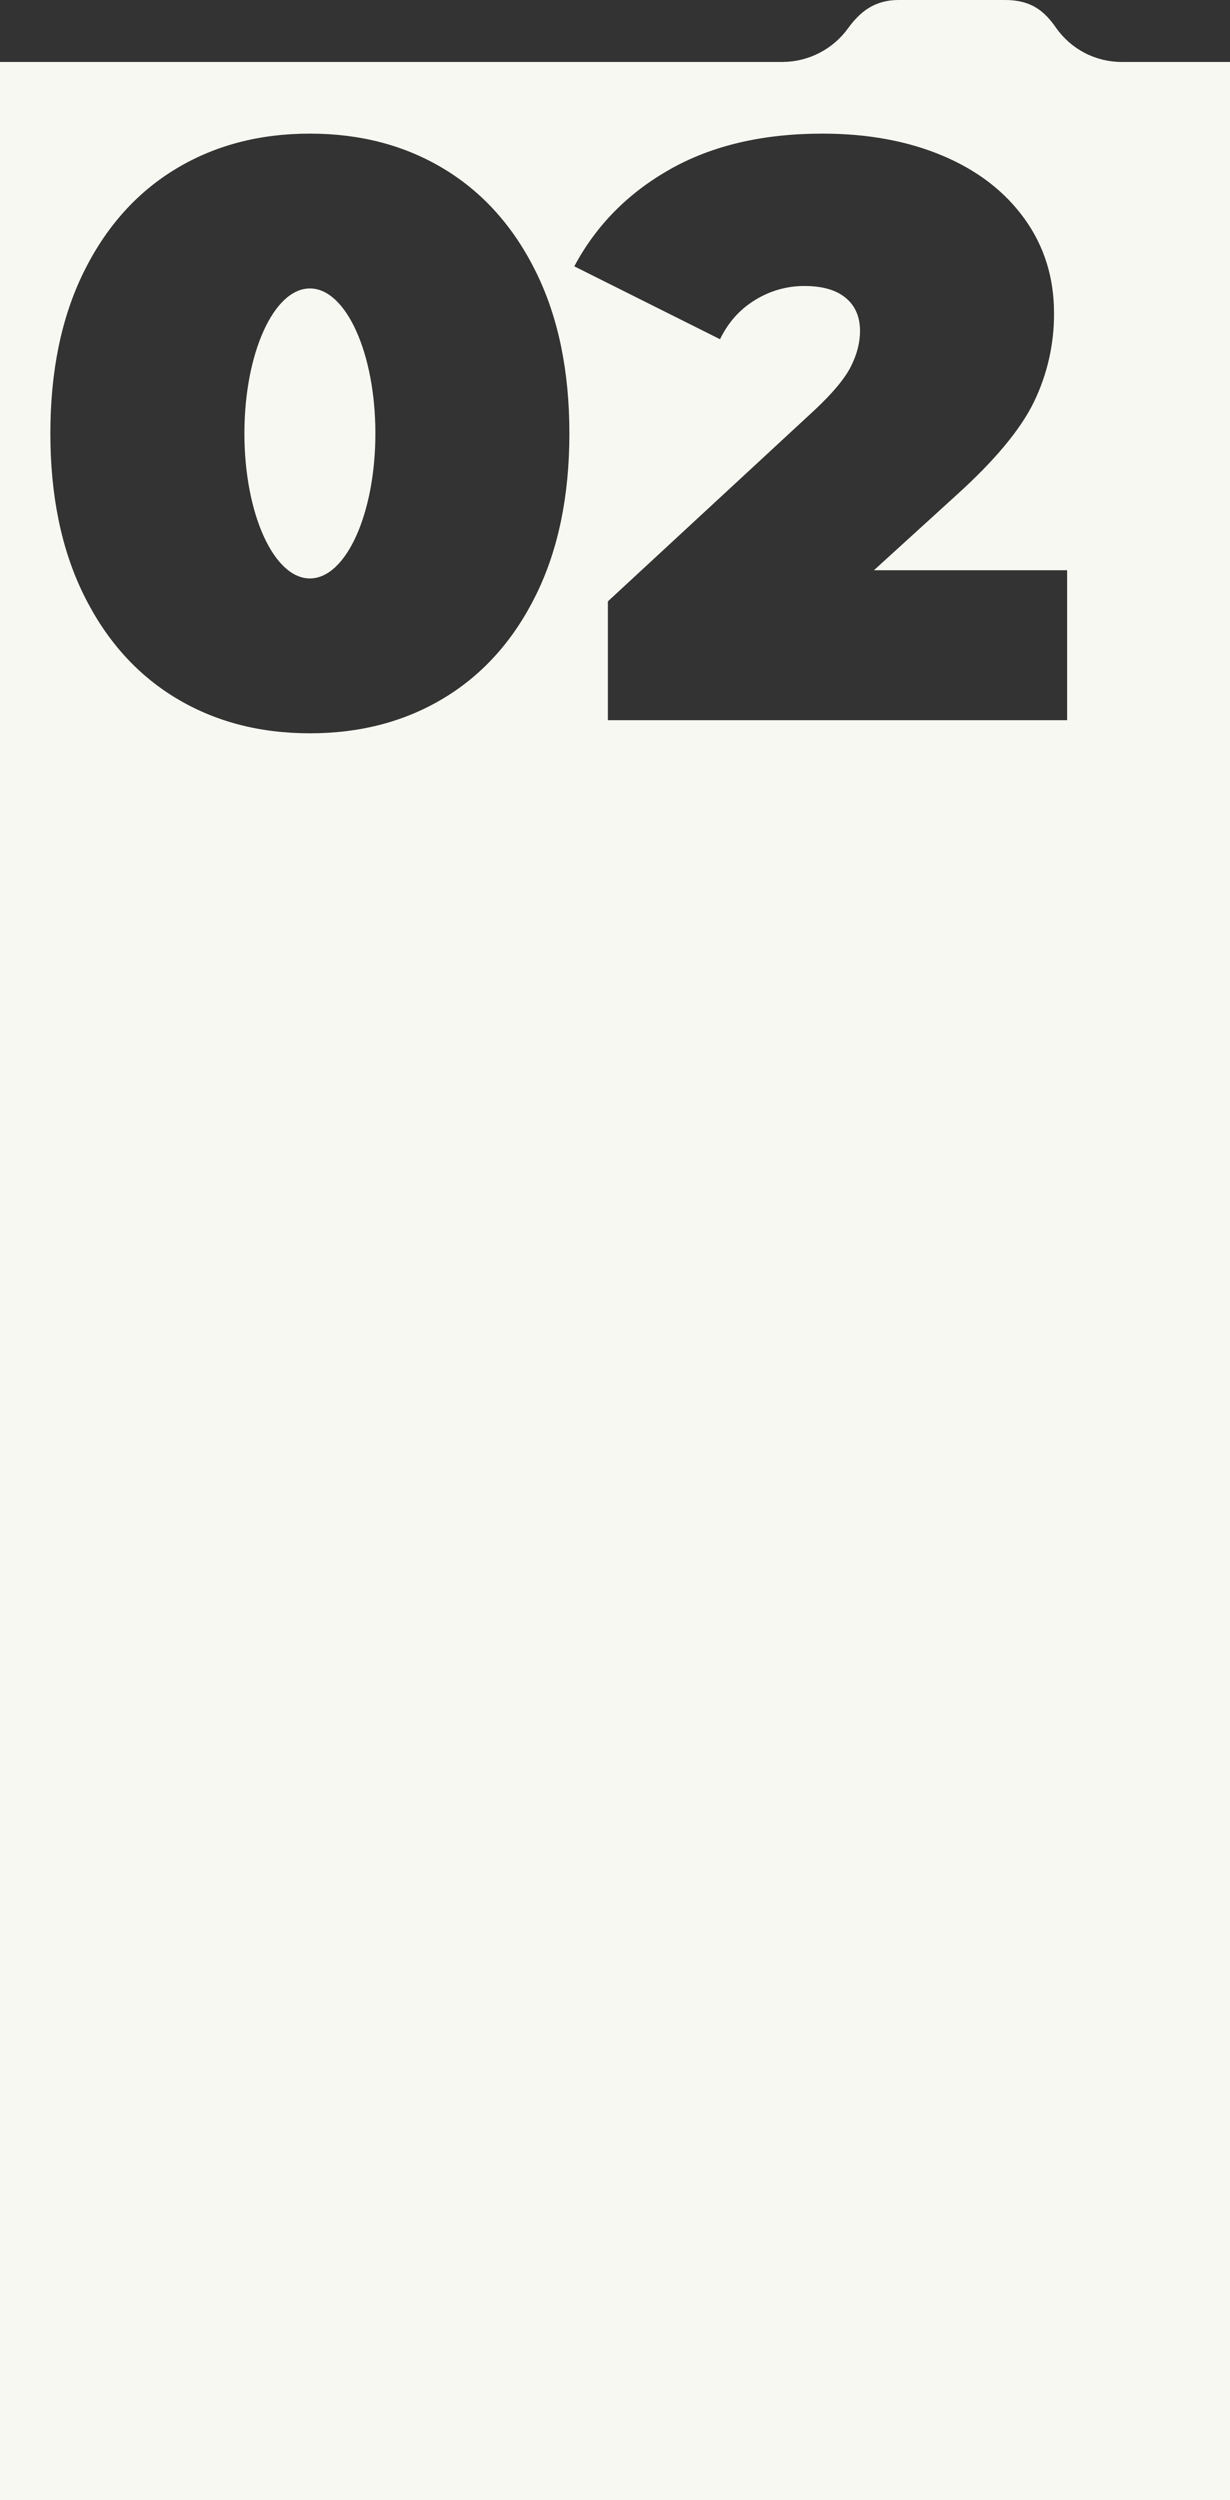 <?xml version="1.0" encoding="UTF-8"?> <svg xmlns="http://www.w3.org/2000/svg" width="1280" height="2600" viewBox="0 0 1280 2600" fill="none"><rect x="0" y="0" width="1280" height="2600" fill="#333333" stroke="none"/> <rect y="796" width="1280" height="1804" fill="#F6F8F1"></rect> <g clip-path="url(#clip0_64_48)"> <path d="M322.494 601.561C360.134 601.561 390.648 534.05 390.648 450.77C390.648 367.491 360.134 299.979 322.494 299.979C284.853 299.979 254.34 367.491 254.34 450.77C254.34 534.05 284.853 601.561 322.494 601.561Z" fill="#F6F8F1"></path> <path d="M1167.53 64.428C1154.1 64.484 1140.84 61.285 1128.91 55.106C1116.98 48.926 1106.72 39.95 1099.01 28.943C1086.39 10.768 1072.49 0 1045.86 0H935.005C909.935 0 894.839 12.495 882.56 29.363C874.755 40.171 864.505 48.982 852.647 55.075C840.789 61.169 827.659 64.374 814.327 64.428H0V797.084H1280V64.428H1167.53ZM558.045 618.213C535.047 665.073 503.242 700.854 462.629 725.556C422.017 750.258 375.305 762.613 322.493 762.62C269.674 762.62 222.958 750.266 182.346 725.556C141.734 700.846 109.929 665.066 86.93 618.213C63.917 571.331 52.41 515.517 52.41 450.77C52.41 386.024 63.91 330.221 86.908 283.362C109.913 236.509 141.719 200.729 182.323 176.019C222.928 151.309 269.644 138.958 322.471 138.966C375.29 138.966 422.002 151.317 462.607 176.019C503.211 200.721 535.016 236.502 558.022 283.362C581.028 330.221 592.531 386.024 592.531 450.77C592.531 515.517 581.035 571.331 558.045 618.213ZM1110.51 748.99H632.583V625.415L848.12 426.065C866.862 408.473 879.357 393.423 885.604 380.913C891.852 368.403 894.975 356.192 894.975 344.28C894.975 329.513 890.004 318.01 880.061 309.771C870.118 301.532 855.779 297.416 837.045 297.424C818.988 297.387 801.282 302.404 785.929 311.907C770.026 321.577 757.816 335.208 749.296 352.799L597.642 276.978C620.36 234.382 653.585 200.729 697.318 176.019C741.05 151.309 793.869 138.958 855.776 138.966C902.915 138.966 944.66 146.633 981.008 161.968C1017.36 177.303 1045.75 199.169 1066.2 227.566C1086.65 255.979 1096.87 288.636 1096.87 325.537C1097.08 357.539 1089.94 389.162 1075.99 417.966C1062.08 446.658 1034.96 479.176 994.639 515.517L909.447 593.042H1110.5L1110.51 748.99Z" fill="#F6F8F1"></path> </g> <defs> <clipPath id="clip0_64_48"> <rect width="320" height="199.27" fill="white" transform="scale(4)"></rect> </clipPath> </defs> </svg> 